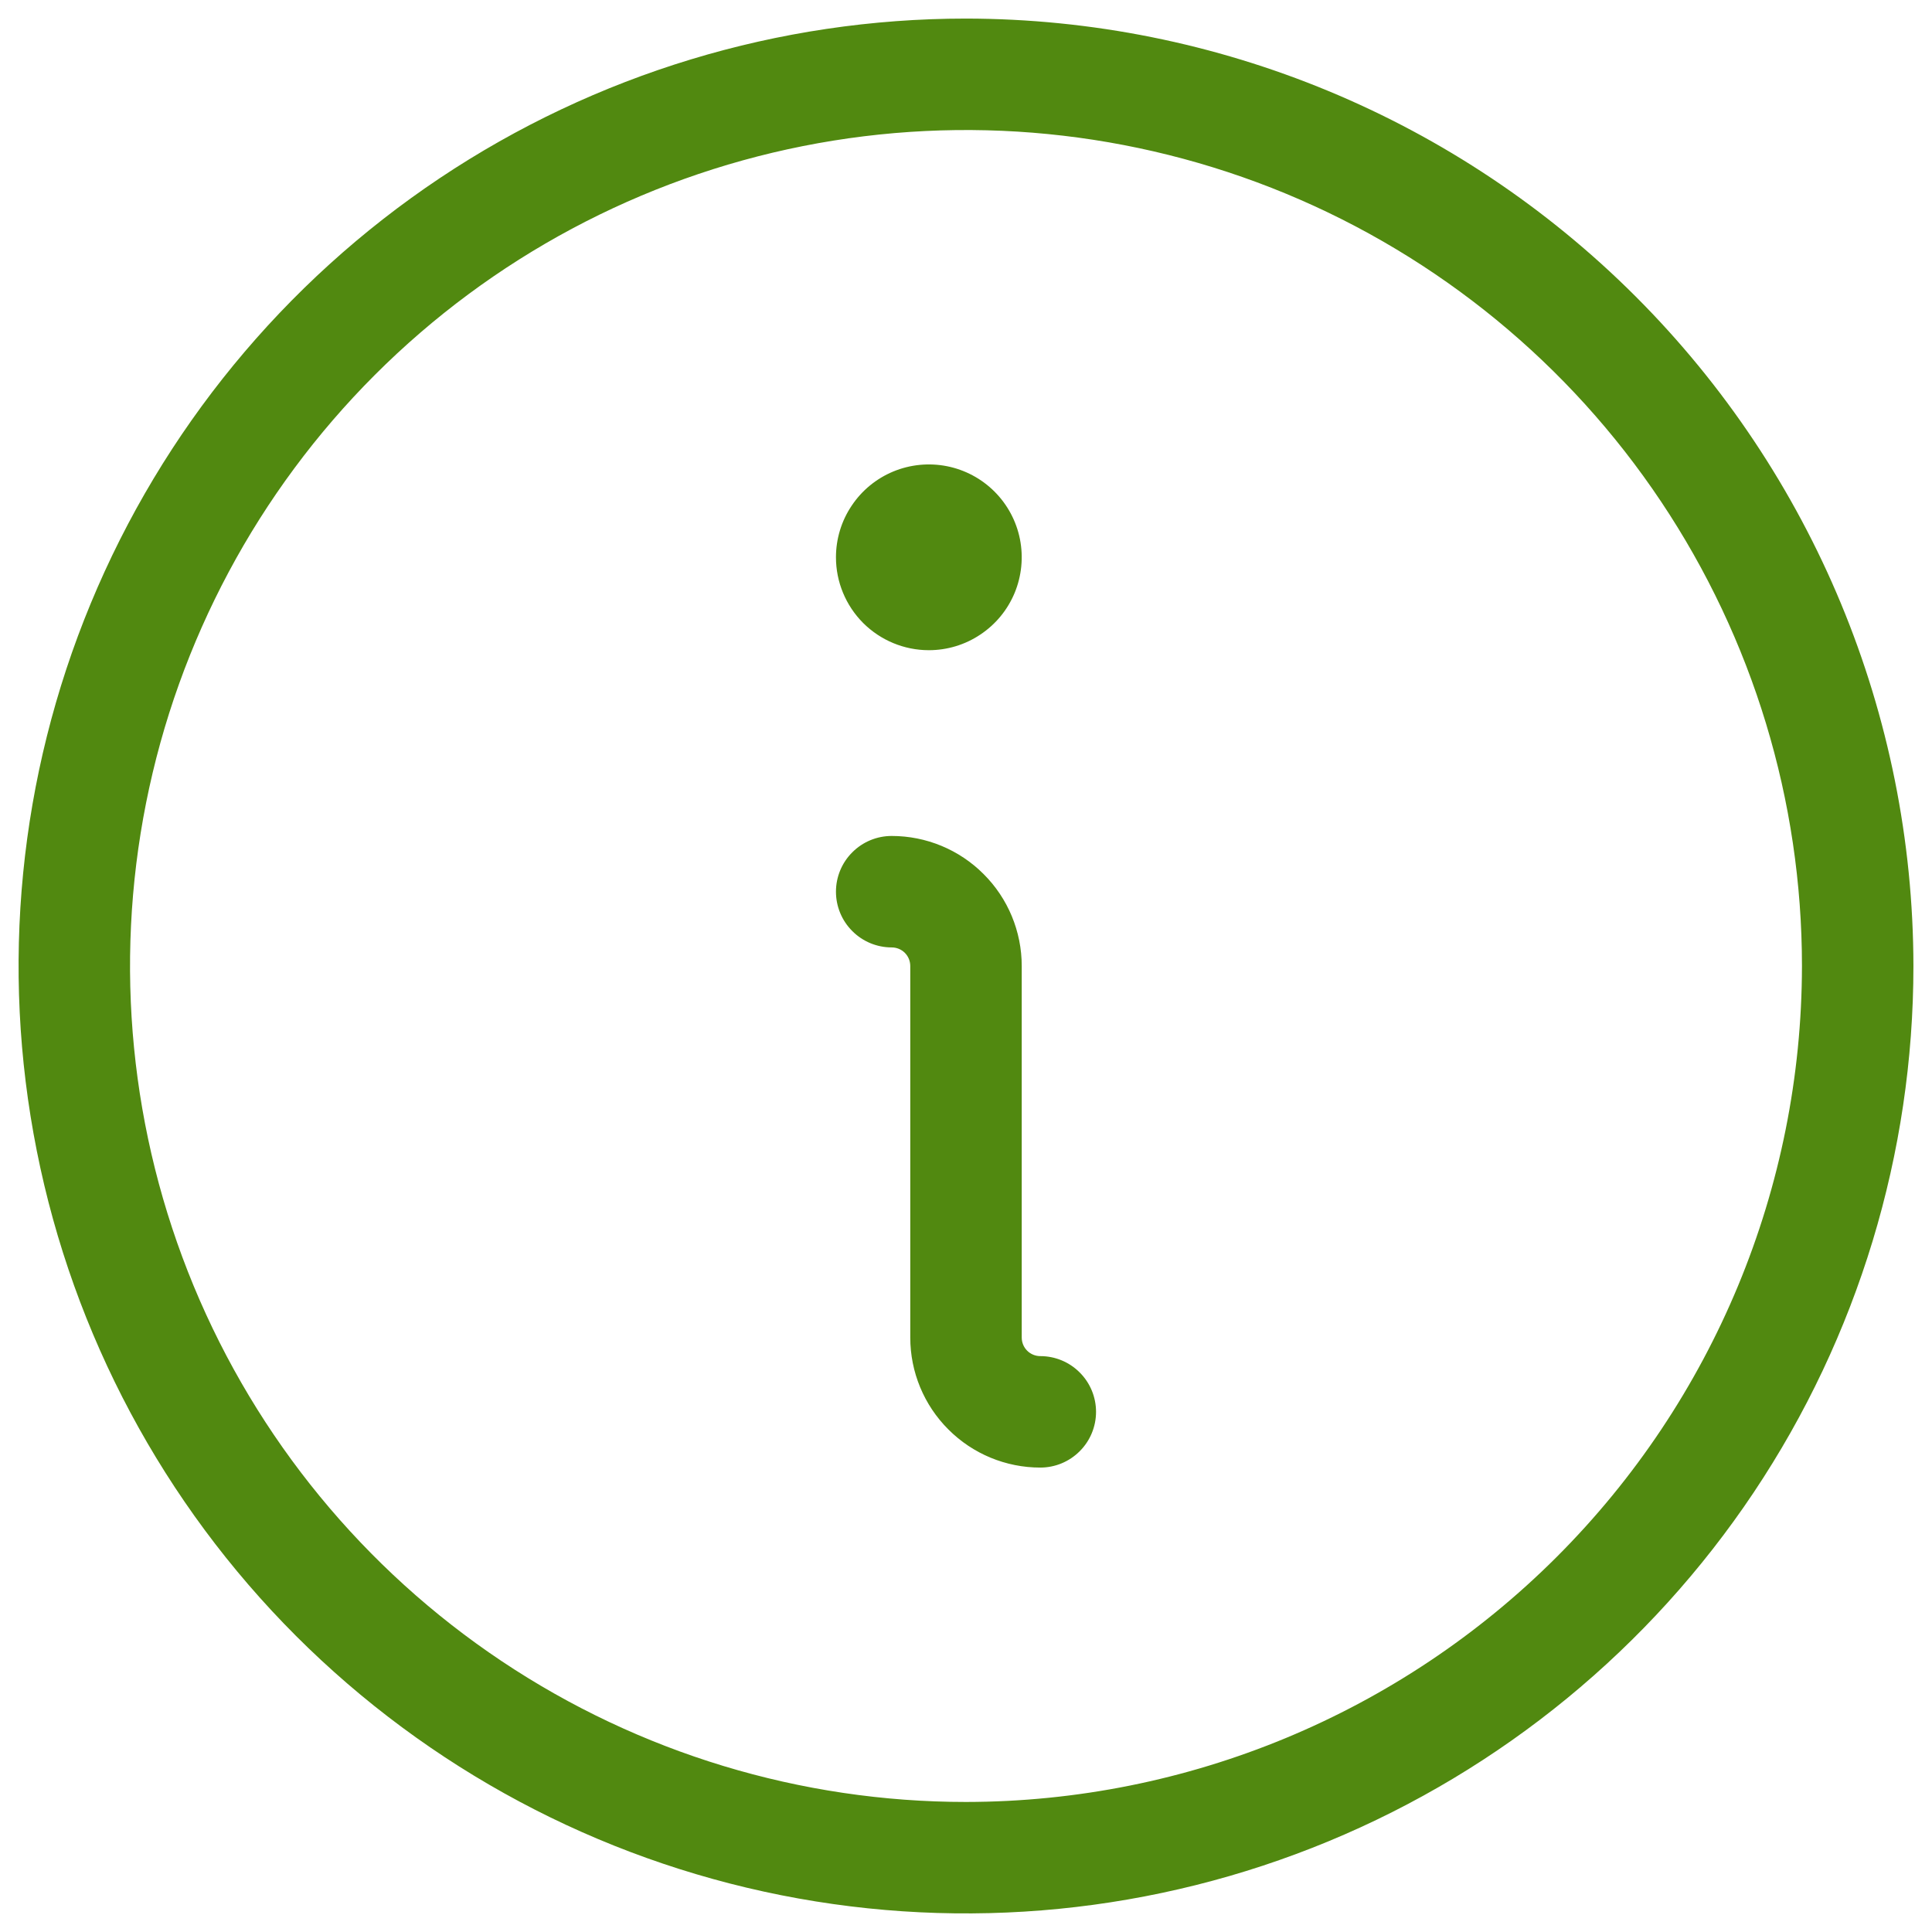 <svg width="26" height="26" viewBox="0 0 26 26" fill="none" xmlns="http://www.w3.org/2000/svg">
<path d="M14.75 19C14.75 19.199 14.671 19.39 14.53 19.53C14.39 19.671 14.199 19.75 14 19.75C13.536 19.75 13.091 19.566 12.763 19.237C12.434 18.909 12.25 18.464 12.25 18V13C12.25 12.934 12.224 12.87 12.177 12.823C12.13 12.776 12.066 12.75 12 12.75C11.801 12.75 11.61 12.671 11.47 12.53C11.329 12.39 11.25 12.199 11.25 12C11.25 11.801 11.329 11.61 11.47 11.47C11.61 11.329 11.801 11.25 12 11.25C12.464 11.25 12.909 11.434 13.237 11.763C13.566 12.091 13.75 12.536 13.75 13V18C13.75 18.066 13.776 18.13 13.823 18.177C13.87 18.224 13.934 18.25 14 18.25C14.199 18.25 14.39 18.329 14.53 18.47C14.671 18.61 14.75 18.801 14.75 19ZM12.5 8.75C12.747 8.75 12.989 8.677 13.194 8.539C13.4 8.402 13.56 8.207 13.655 7.978C13.749 7.75 13.774 7.499 13.726 7.256C13.678 7.014 13.559 6.791 13.384 6.616C13.209 6.441 12.986 6.322 12.744 6.274C12.501 6.226 12.25 6.251 12.022 6.345C11.793 6.44 11.598 6.6 11.461 6.806C11.323 7.011 11.25 7.253 11.25 7.5C11.25 7.832 11.382 8.149 11.616 8.384C11.851 8.618 12.168 8.75 12.5 8.75ZM25.75 13C25.75 15.522 25.002 17.987 23.601 20.084C22.2 22.18 20.209 23.814 17.879 24.779C15.55 25.744 12.986 25.997 10.513 25.505C8.039 25.013 5.768 23.799 3.984 22.016C2.201 20.233 0.987 17.961 0.495 15.487C0.003 13.014 0.256 10.45 1.221 8.121C2.186 5.791 3.82 3.8 5.916 2.399C8.013 0.998 10.478 0.25 13 0.25C16.38 0.254 19.621 1.599 22.011 3.989C24.401 6.379 25.746 9.62 25.75 13ZM24.25 13C24.25 10.775 23.59 8.6 22.354 6.75C21.118 4.9 19.361 3.458 17.305 2.606C15.249 1.755 12.988 1.532 10.805 1.966C8.623 2.4 6.618 3.472 5.045 5.045C3.472 6.618 2.4 8.623 1.966 10.805C1.532 12.988 1.755 15.249 2.606 17.305C3.458 19.361 4.9 21.118 6.75 22.354C8.6 23.59 10.775 24.25 13 24.25C15.983 24.247 18.842 23.06 20.951 20.951C23.06 18.842 24.247 15.983 24.25 13Z" fill="#518910"/>
</svg>
